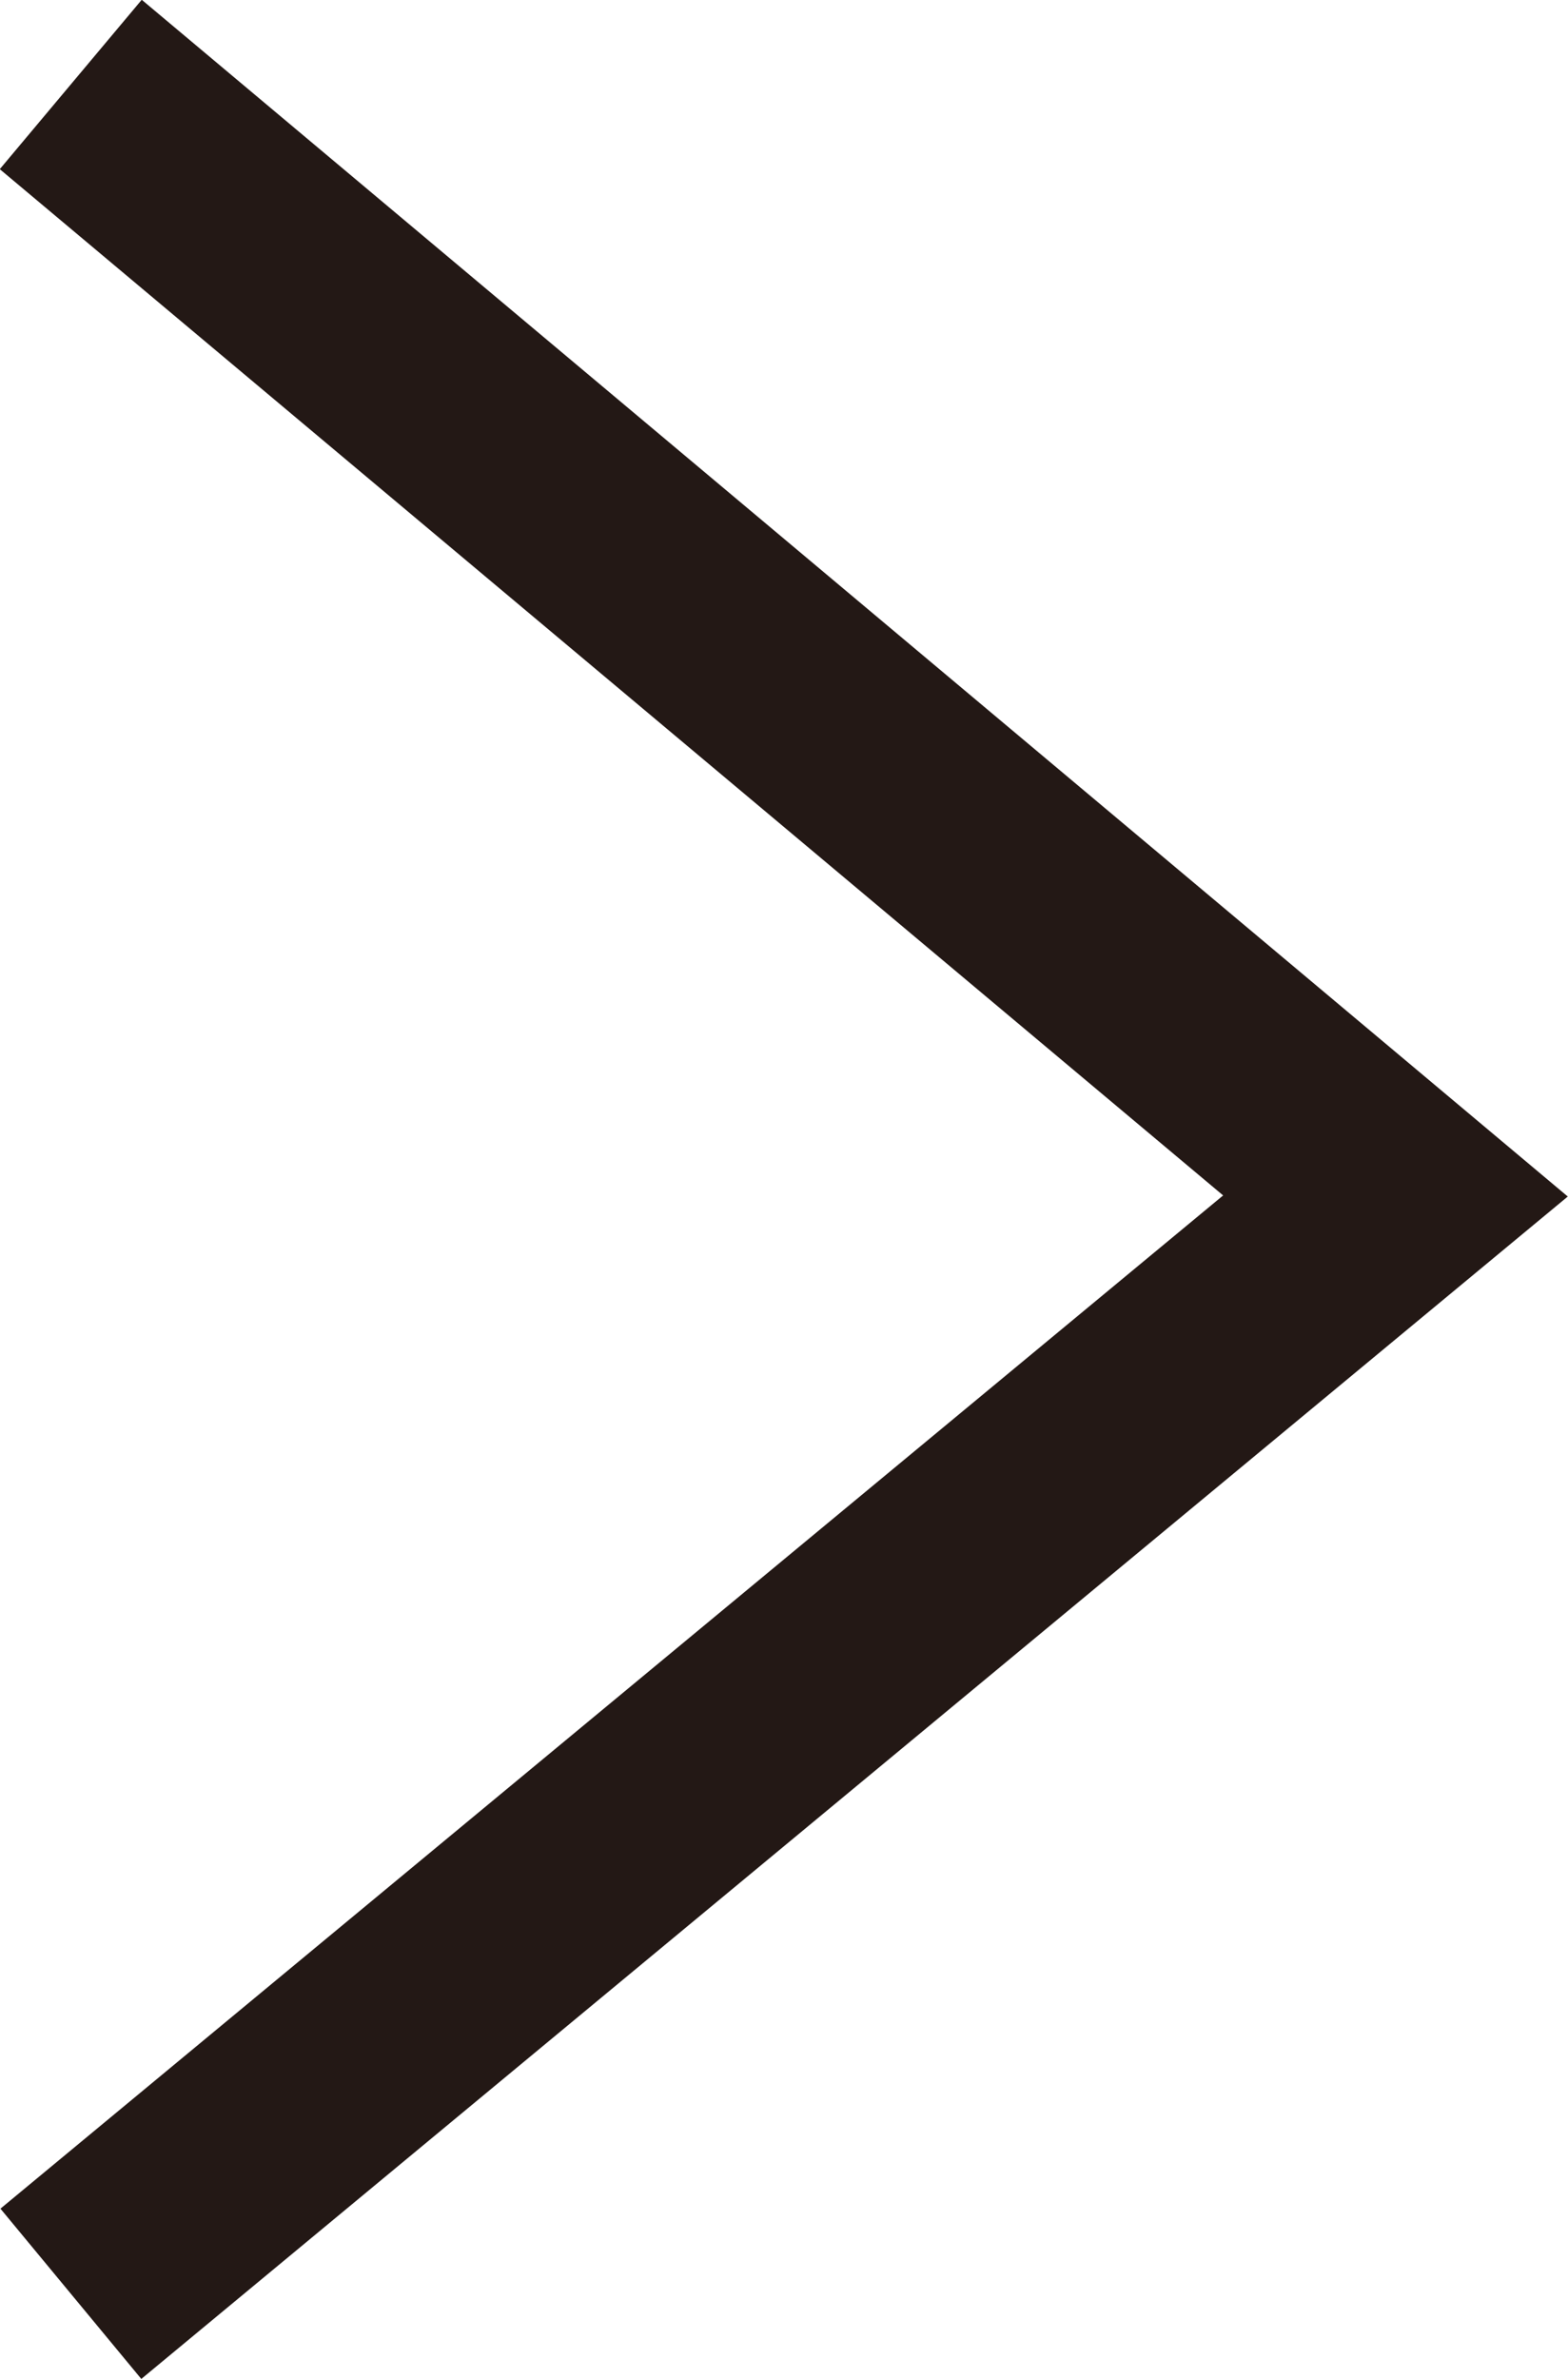 <svg xmlns="http://www.w3.org/2000/svg" width="7.102" height="10.772" viewBox="0 0 7.102 10.772"><path d="M6308.095,4411.141l-.638-.771,5.538-4.588-5.541-4.647.643-.767,6.459,5.419Z" transform="translate(-6307.455 -4400.369)" fill="#231815"/></svg>